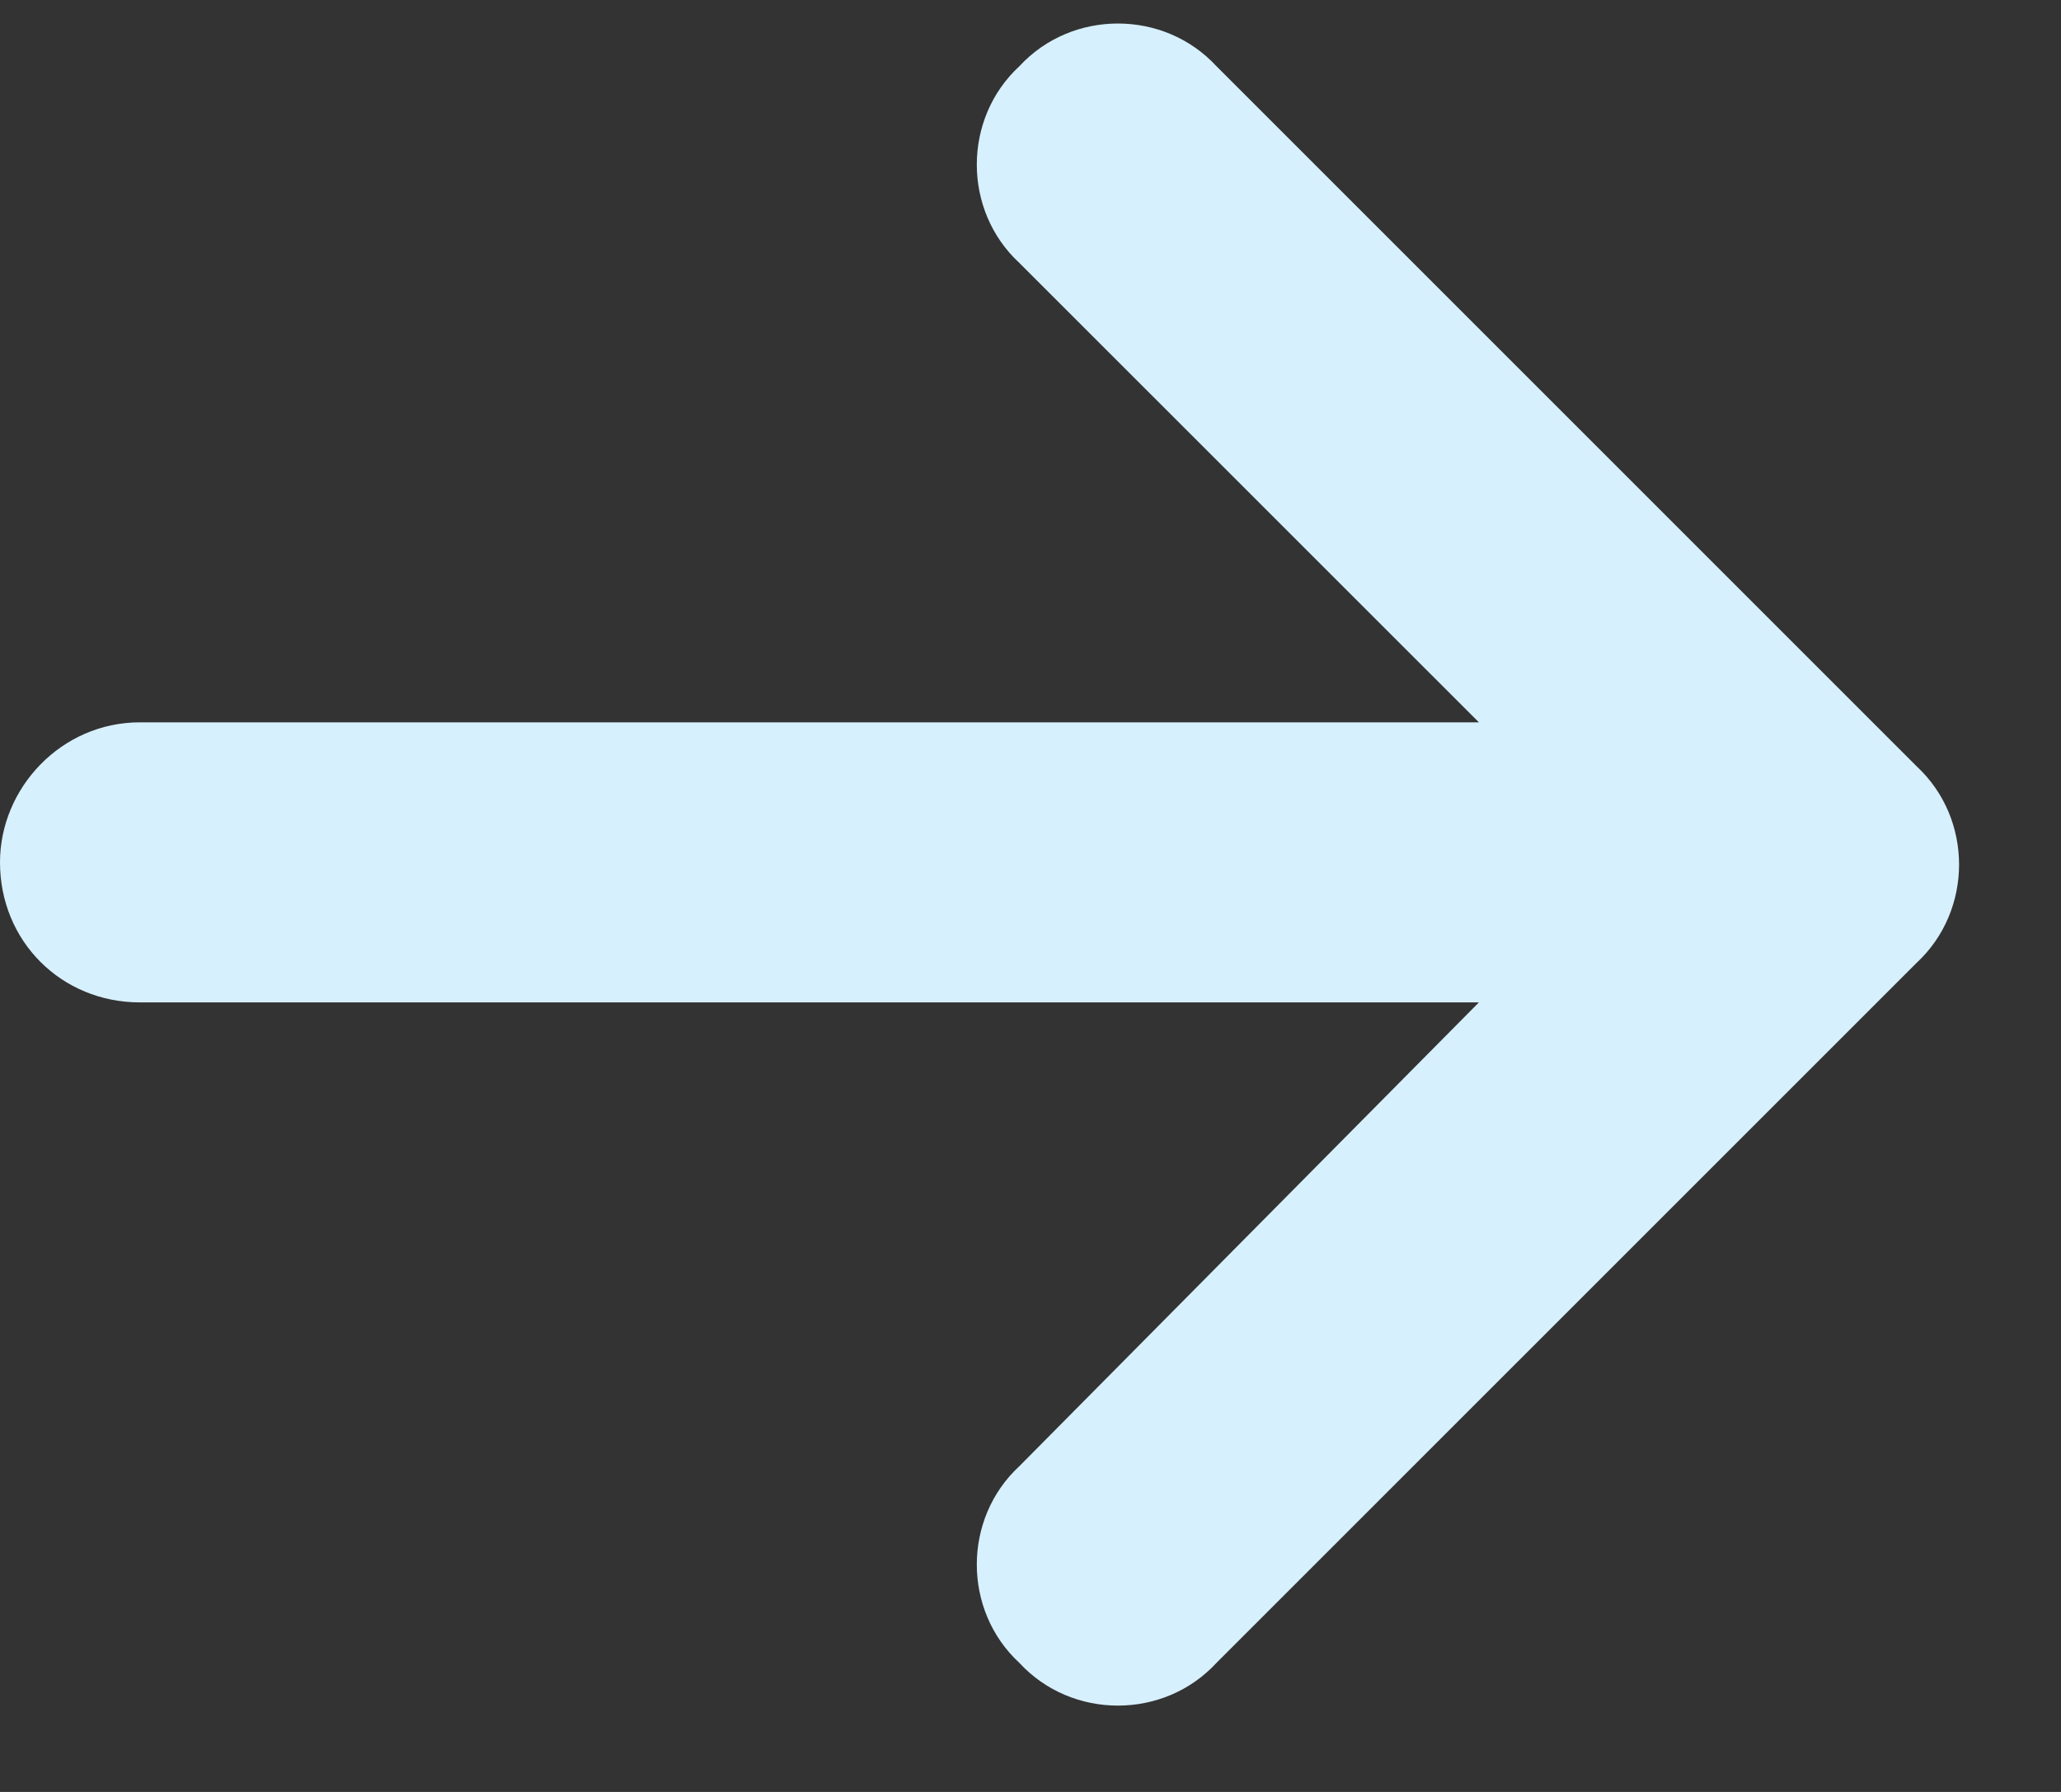<svg width="23" height="20" viewBox="0 0 23 20" fill="none" xmlns="http://www.w3.org/2000/svg">
<rect x="0" y="0" width="23" height="20" fill="#333333" stroke="none"/>
<path d="M21.387 10.748C22.021 10.162 22.021 9.137 21.387 8.551L13.574 0.738C12.988 0.104 11.963 0.104 11.377 0.738C10.742 1.324 10.742 2.35 11.377 2.936L16.504 8.062H1.562C0.684 8.062 0 8.795 0 9.625C0 10.504 0.684 11.188 1.562 11.188H16.504L11.377 16.363C10.742 16.949 10.742 17.975 11.377 18.561C11.963 19.195 12.988 19.195 13.574 18.561L21.387 10.748Z" fill="#D7F0FE"/>
</svg>
